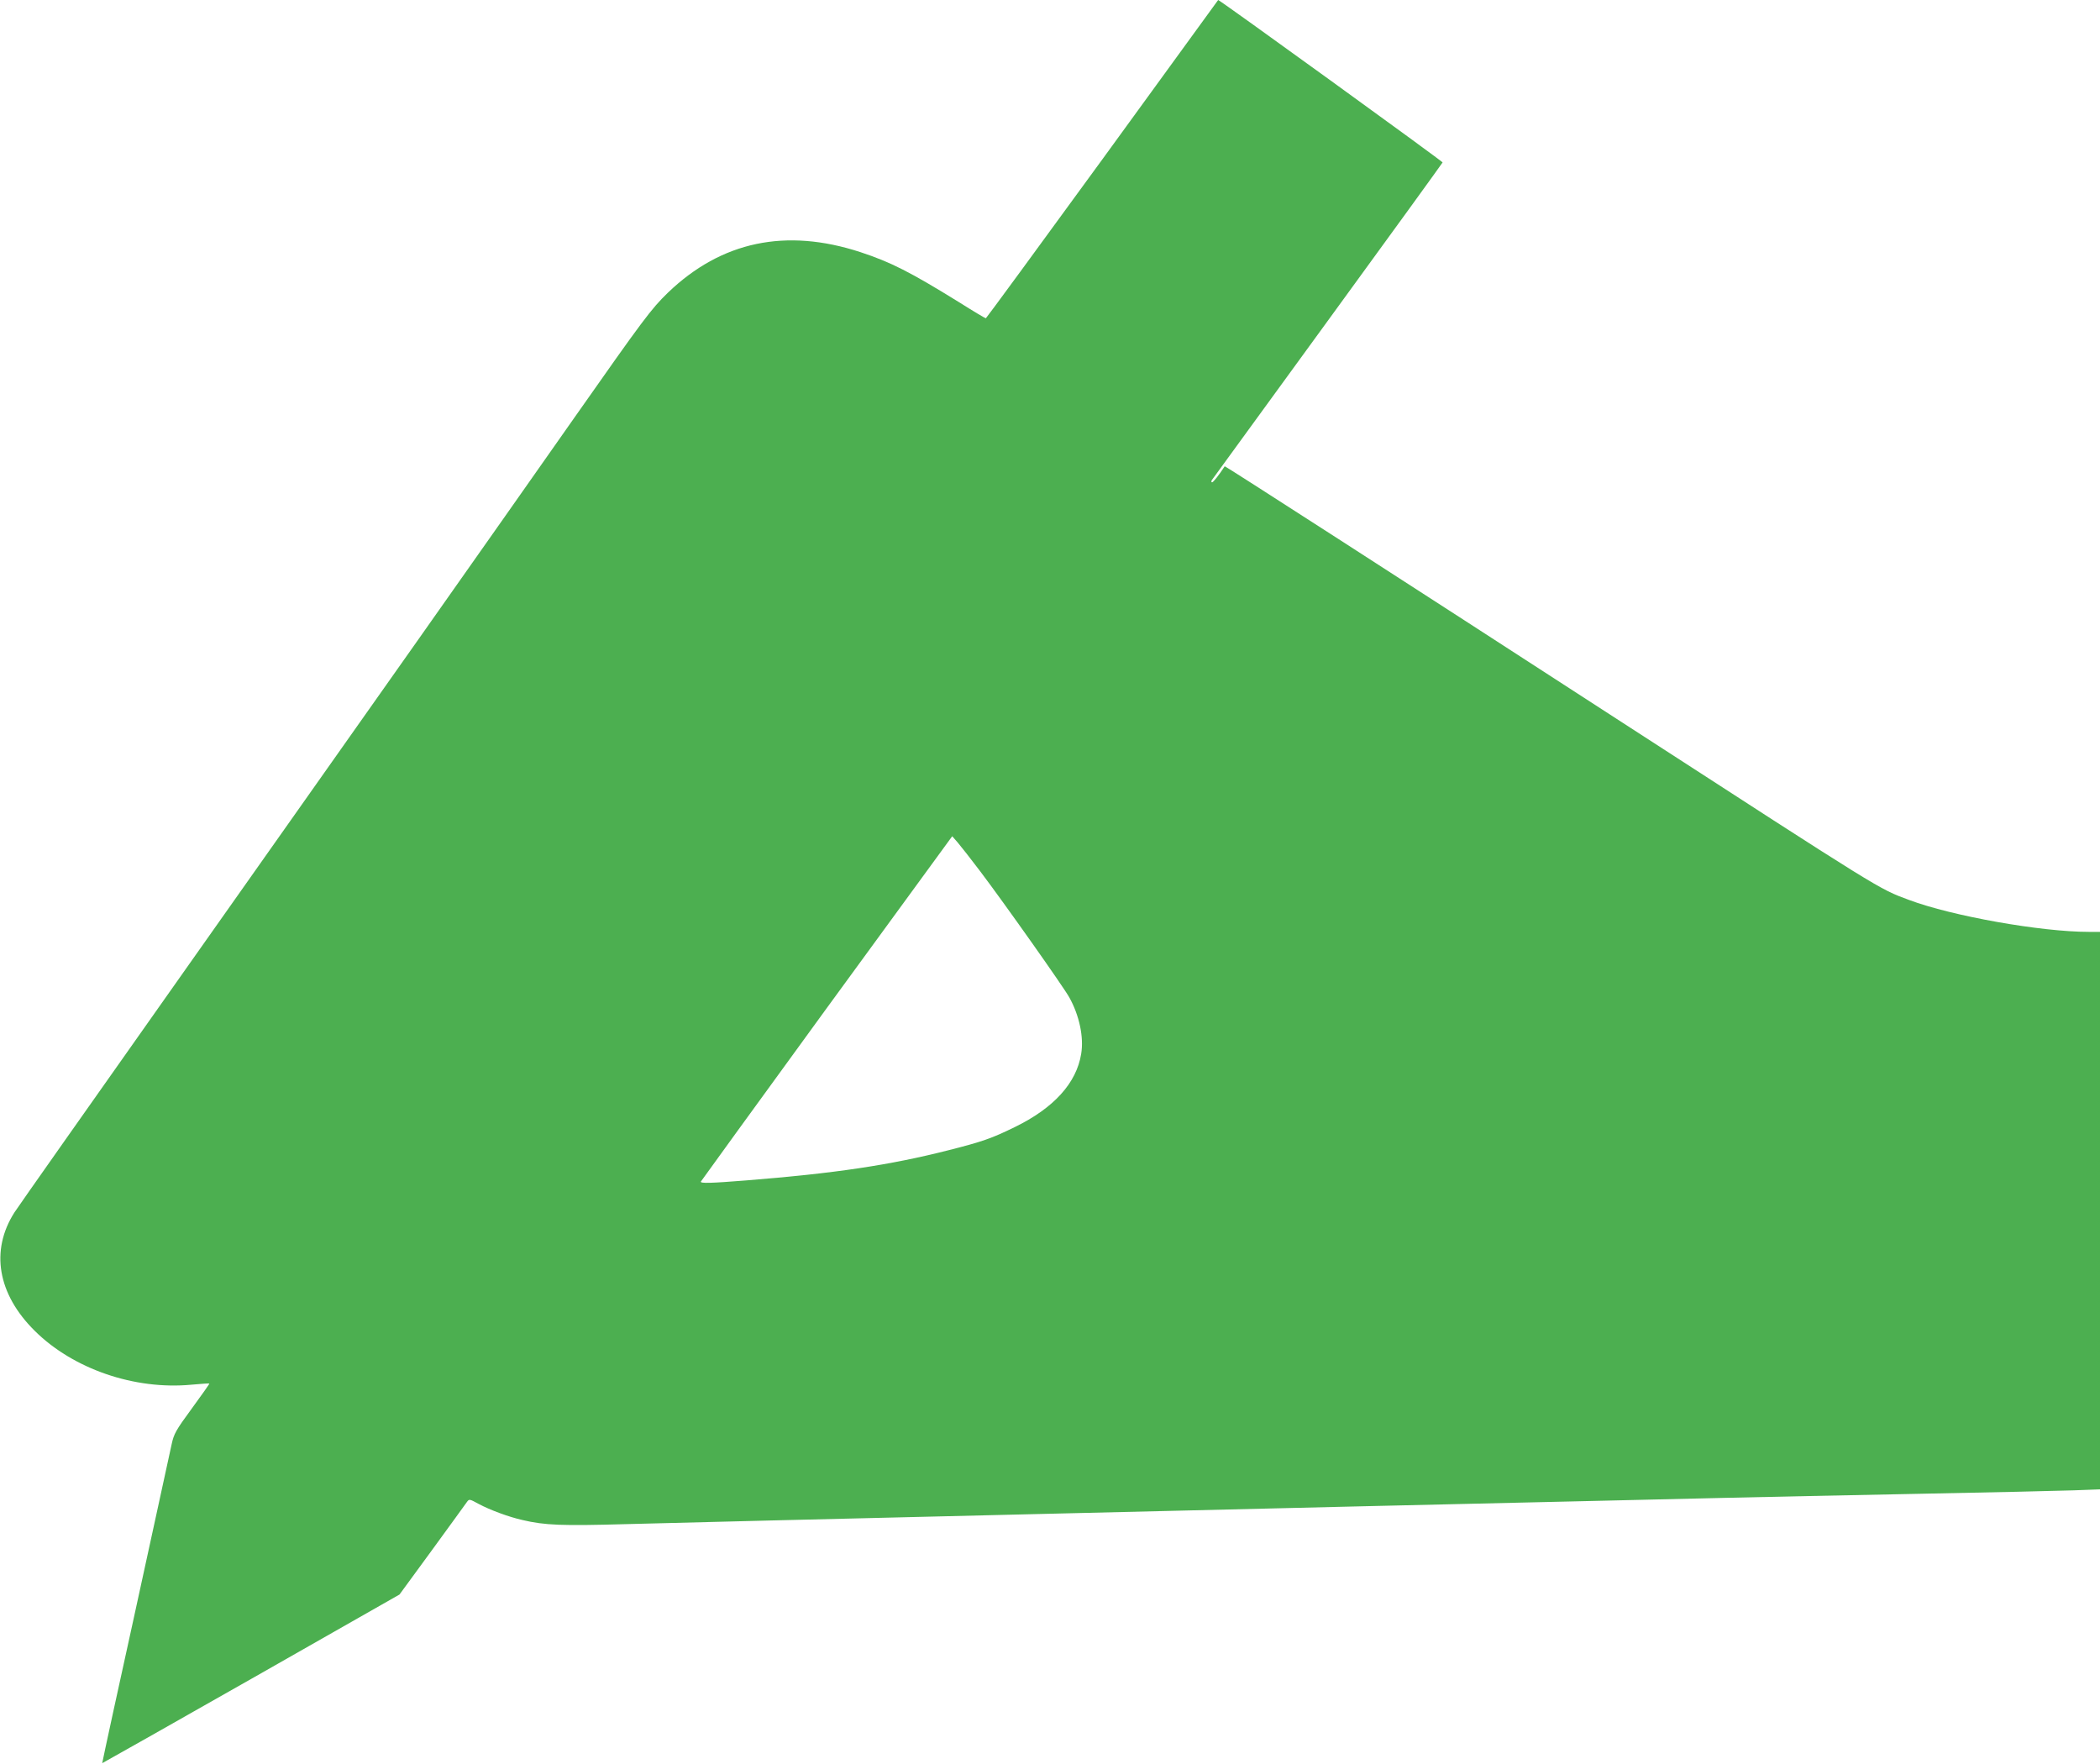 <?xml version="1.0" standalone="no"?>
<!DOCTYPE svg PUBLIC "-//W3C//DTD SVG 20010904//EN"
 "http://www.w3.org/TR/2001/REC-SVG-20010904/DTD/svg10.dtd">
<svg version="1.0" xmlns="http://www.w3.org/2000/svg"
 width="1280pt" height="1075pt" viewBox="0 0 1280 1075"
 preserveAspectRatio="xMidYMid meet">
<g transform="translate(0,1075) scale(0.1,-0.1)"
fill="#4caf50" stroke="none">
<path d="M6720 9780 c-388 -533 -708 -969 -711 -970 -4 0 -78 44 -165 99 -296
183 -414 243 -599 304 -455 149 -848 66 -1174 -247 -102 -99 -149 -162 -566
-756 -506 -721 -1240 -1763 -2400 -3405 -540 -765 -998 -1415 -1017 -1445
-148 -232 -103 -497 123 -721 234 -233 609 -362 956 -329 58 5 108 9 109 7 2
-1 -46 -69 -106 -151 -99 -135 -110 -155 -124 -220 -9 -39 -52 -237 -96 -441
-101 -462 -170 -782 -259 -1185 -38 -173 -68 -316 -68 -317 1 0 409 230 907
513 l905 515 199 272 c109 149 204 281 212 292 14 19 15 19 72 -12 67 -36 182
-79 267 -98 135 -32 239 -36 629 -25 209 6 1310 33 2446 60 2000 48 2468 59
3390 80 239 6 624 15 855 20 231 5 769 17 1195 25 426 8 848 18 938 21 l162 6
0 1699 0 1699 -68 0 c-291 0 -833 96 -1097 195 -186 69 -154 50 -1745 1080
-1392 902 -2423 1566 -2425 1563 -36 -55 -70 -98 -77 -98 -5 0 -6 6 -2 13 5 6
322 443 706 970 384 527 699 962 701 967 1 6 -1362 993 -1368 990 0 0 -317
-437 -705 -970z m-746 -4340 c146 -193 508 -705 544 -770 61 -110 89 -242 72
-344 -29 -178 -167 -330 -405 -446 -141 -69 -199 -89 -400 -140 -361 -92 -697
-142 -1238 -185 -213 -17 -280 -19 -275 -7 2 4 347 480 767 1057 l765 1048 34
-39 c18 -21 80 -100 136 -174z"/>
</g>
</svg>
